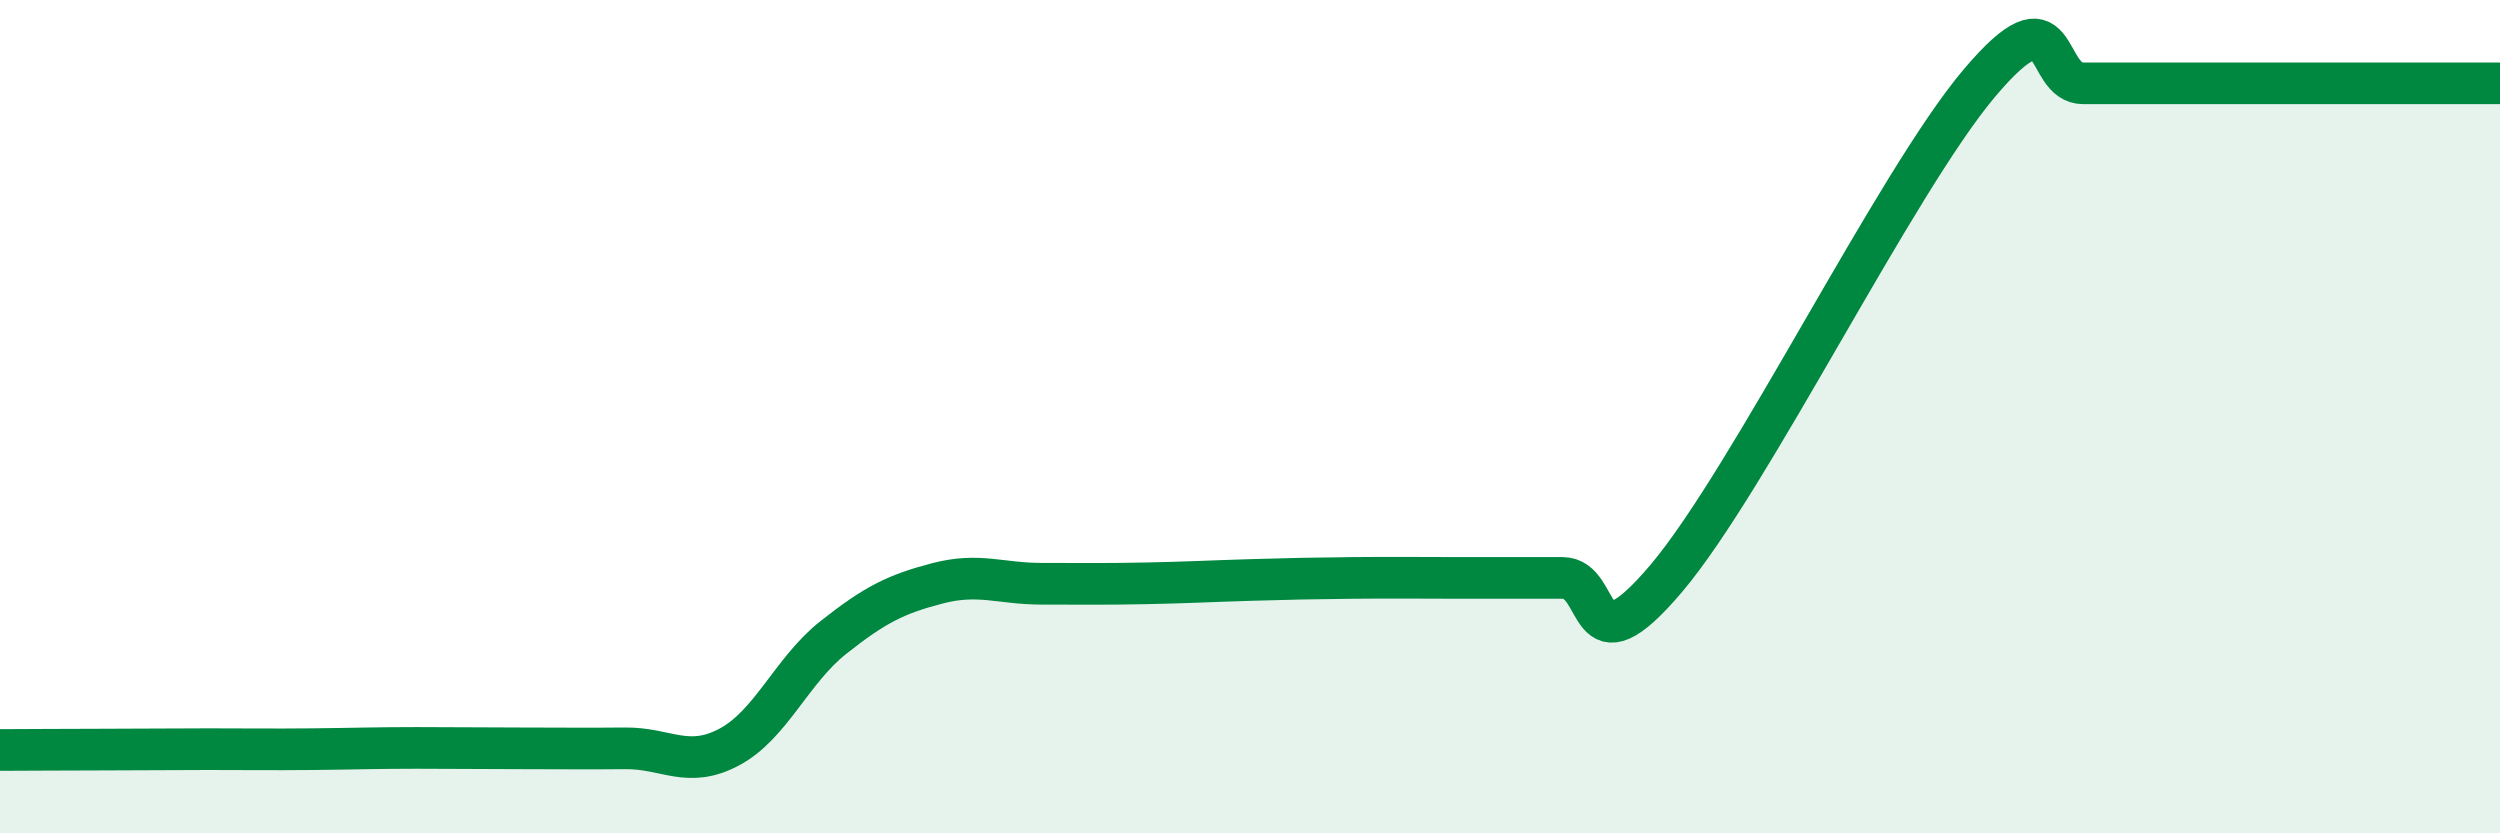 
    <svg width="60" height="20" viewBox="0 0 60 20" xmlns="http://www.w3.org/2000/svg">
      <path
        d="M 0,18 C 0.5,18 1.5,17.99 2.5,17.99 C 3.5,17.99 4,17.98 5,17.98 C 6,17.98 6.5,17.99 7.5,17.98 C 8.5,17.97 9,17.95 10,17.95 C 11,17.95 11.5,17.96 12.5,17.96 C 13.5,17.96 14,17.97 15,17.96 C 16,17.95 16.5,18.46 17.5,17.93 C 18.5,17.4 19,16.09 20,15.3 C 21,14.51 21.5,14.26 22.5,14 C 23.5,13.74 24,14.01 25,14.01 C 26,14.01 26.5,14.02 27.5,14 C 28.5,13.98 29,13.95 30,13.92 C 31,13.89 31.5,13.88 32.5,13.87 C 33.5,13.86 34,13.87 35,13.87 C 36,13.87 36.5,13.87 37.5,13.87 C 38.5,13.87 38,16.24 40,13.87 C 42,11.5 45.5,4.37 47.5,2 C 49.5,-0.37 49,2 50,2 C 51,2 51.5,2 52.5,2 C 53.5,2 53.5,2 55,2 C 56.5,2 59,2 60,2L60 20L0 20Z"
        fill="#008740"
        opacity="0.1"
        stroke-linecap="round"
        stroke-linejoin="round"
      />
      <path
        d="M 0,18 C 0.5,18 1.5,17.99 2.5,17.99 C 3.5,17.99 4,17.98 5,17.98 C 6,17.98 6.5,17.99 7.5,17.98 C 8.5,17.97 9,17.95 10,17.95 C 11,17.95 11.5,17.96 12.5,17.96 C 13.5,17.96 14,17.97 15,17.96 C 16,17.95 16.5,18.46 17.5,17.93 C 18.5,17.4 19,16.09 20,15.3 C 21,14.51 21.5,14.26 22.5,14 C 23.5,13.74 24,14.01 25,14.01 C 26,14.01 26.5,14.02 27.5,14 C 28.5,13.98 29,13.95 30,13.92 C 31,13.89 31.5,13.88 32.5,13.87 C 33.5,13.86 34,13.87 35,13.87 C 36,13.87 36.5,13.87 37.5,13.87 C 38.5,13.87 38,16.24 40,13.87 C 42,11.5 45.5,4.37 47.5,2 C 49.5,-0.37 49,2 50,2 C 51,2 51.5,2 52.5,2 C 53.5,2 53.5,2 55,2 C 56.5,2 59,2 60,2"
        stroke="#008740"
        stroke-width="1"
        fill="none"
        stroke-linecap="round"
        stroke-linejoin="round"
      />
    </svg>
  